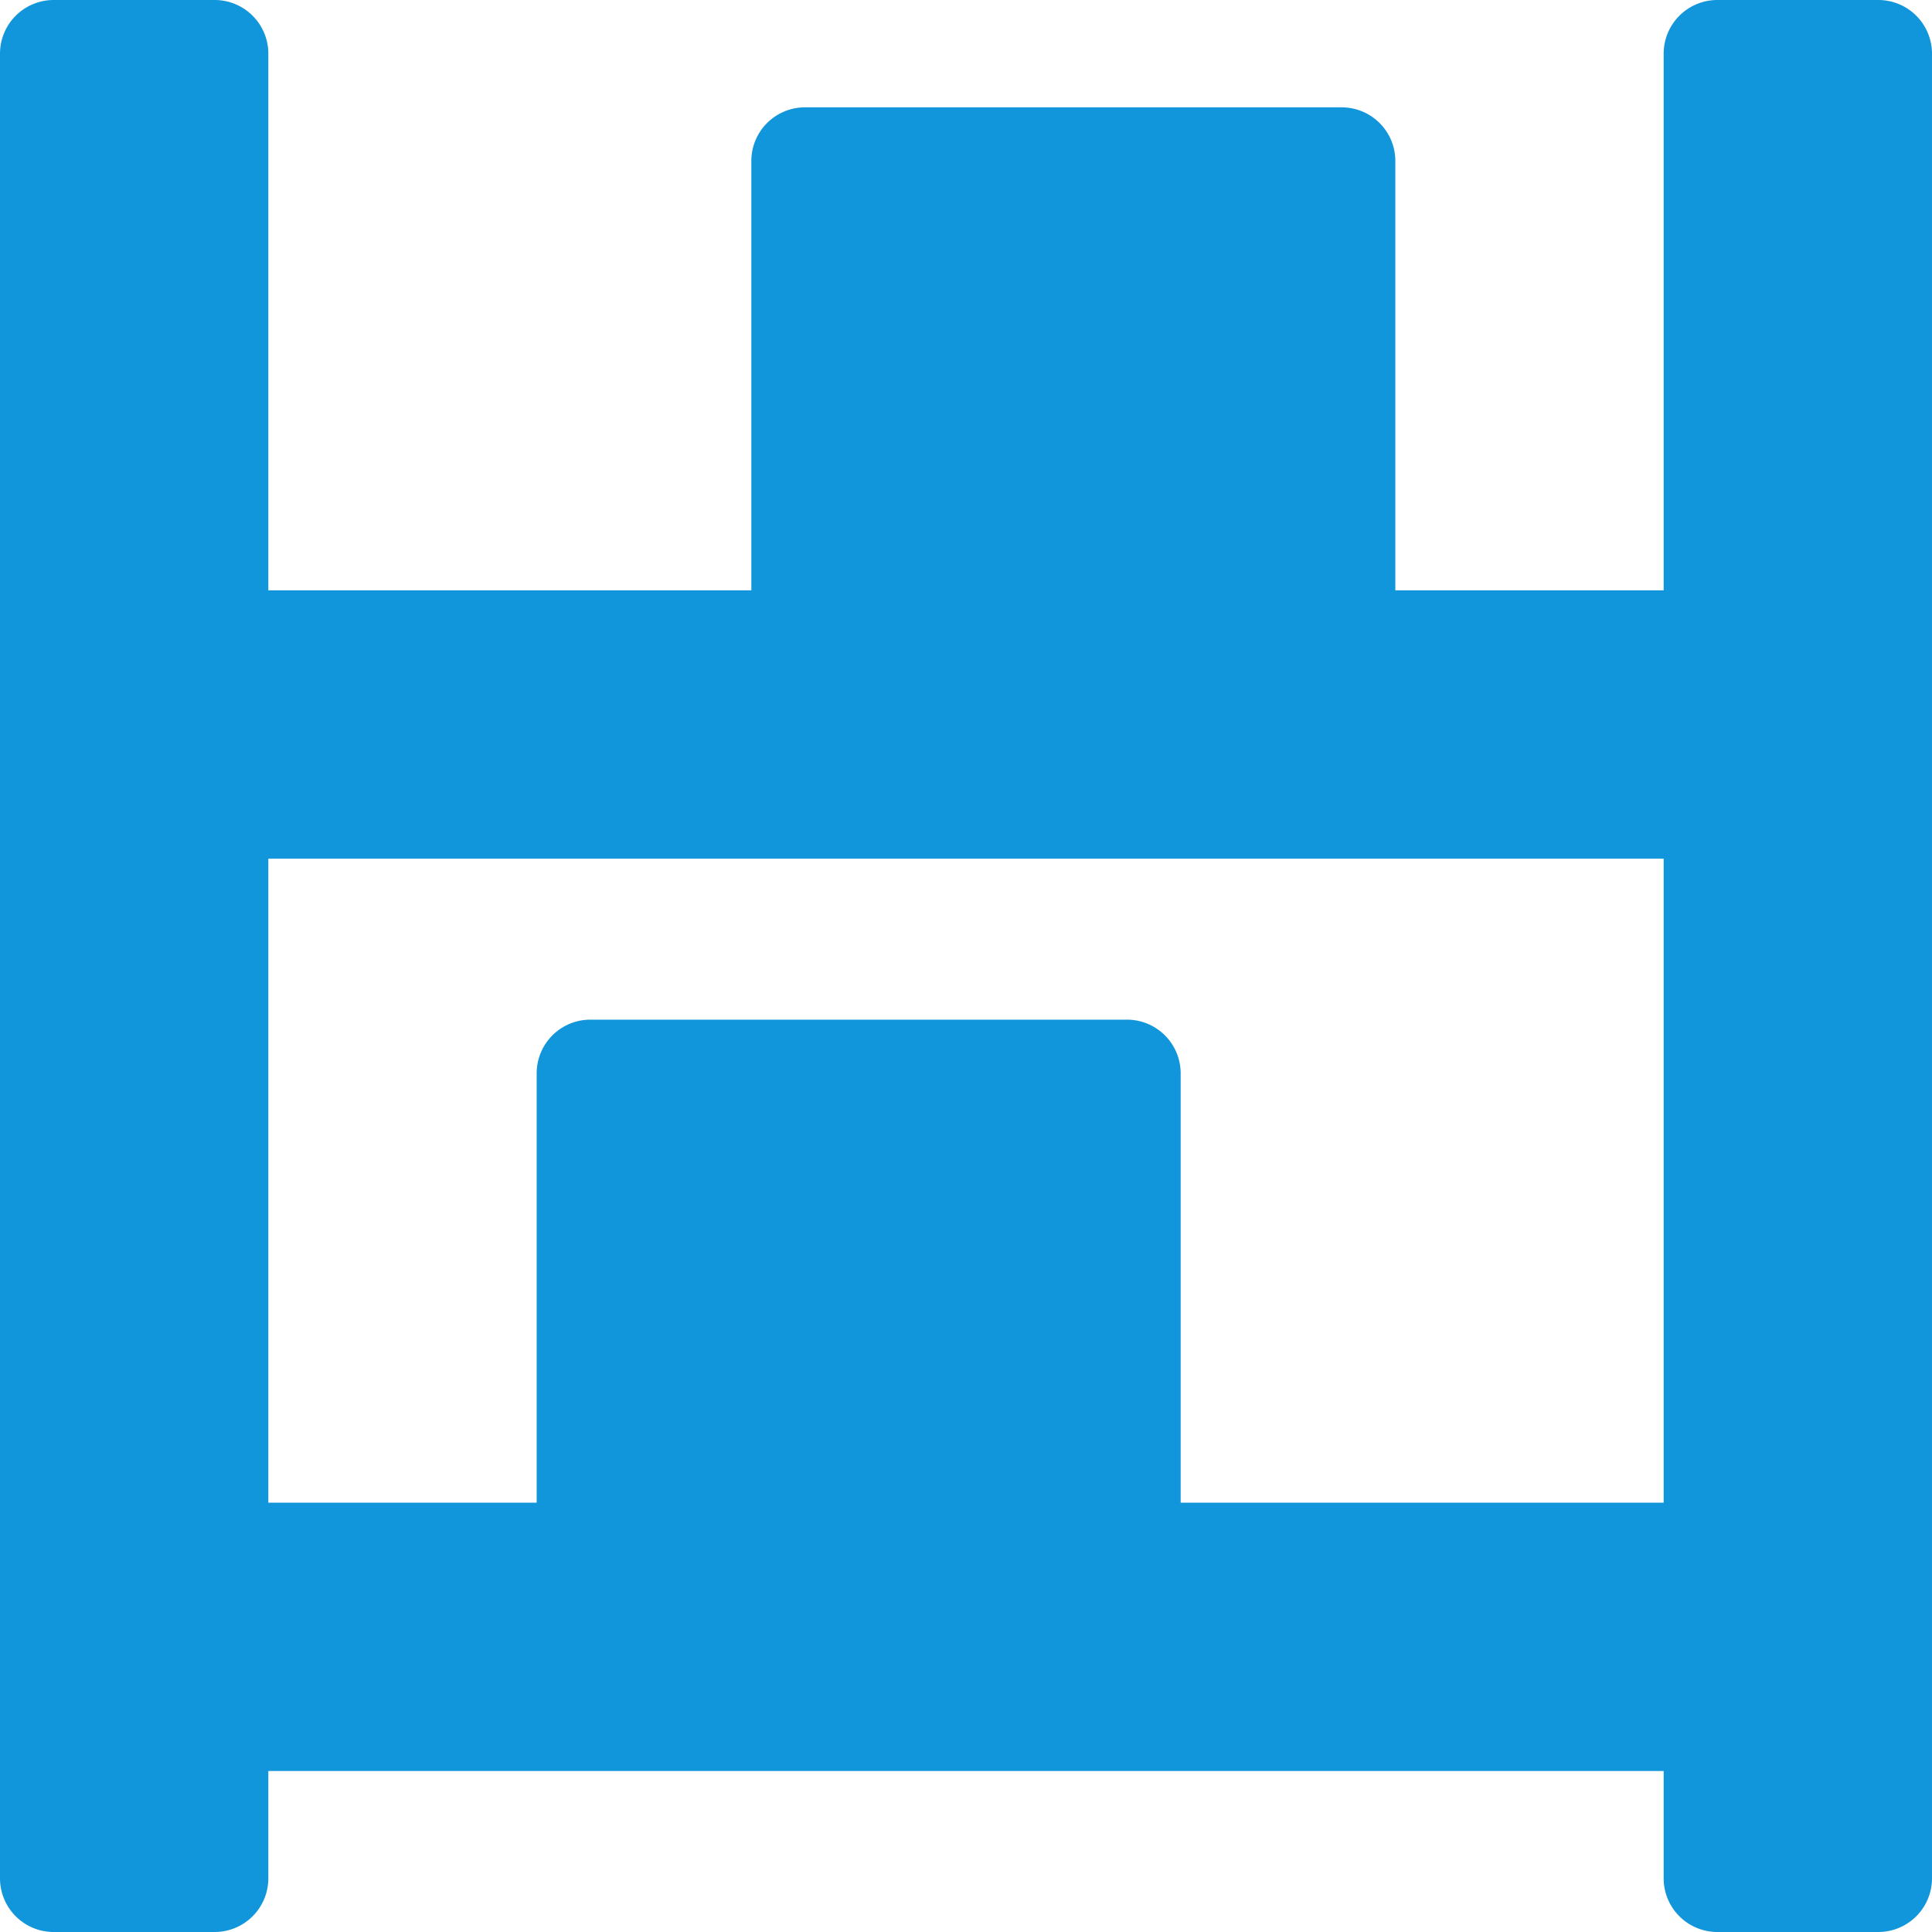 <svg t="1689061250332" class="icon" viewBox="0 0 1024 1024" version="1.1" xmlns="http://www.w3.org/2000/svg" p-id="17119" width="200" height="200"><path d="M113.778 0a28.444 28.444 0 0 1 28.444 28.444v284.444h256V85.333a28.444 28.444 0 0 1 28.444-28.444h284.444a28.444 28.444 0 0 1 28.444 28.444v227.556h142.222V28.444a28.444 28.444 0 0 1 28.444-28.444h85.333a28.444 28.444 0 0 1 28.444 28.444v967.111a28.444 28.444 0 0 1-28.444 28.444h-85.333a28.444 28.444 0 0 1-28.444-28.444v-56.889H142.222v56.889a28.444 28.444 0 0 1-28.444 28.444H28.444a28.444 28.444 0 0 1-28.444-28.444V28.444a28.444 28.444 0 0 1 28.444-28.444h85.333z m768 455.111H142.222v341.333h142.222v-227.556a28.444 28.444 0 0 1 28.444-28.444h284.444a28.444 28.444 0 0 1 28.444 28.444v227.556h256V455.111z" fill="#1296db" p-id="17120"></path></svg>